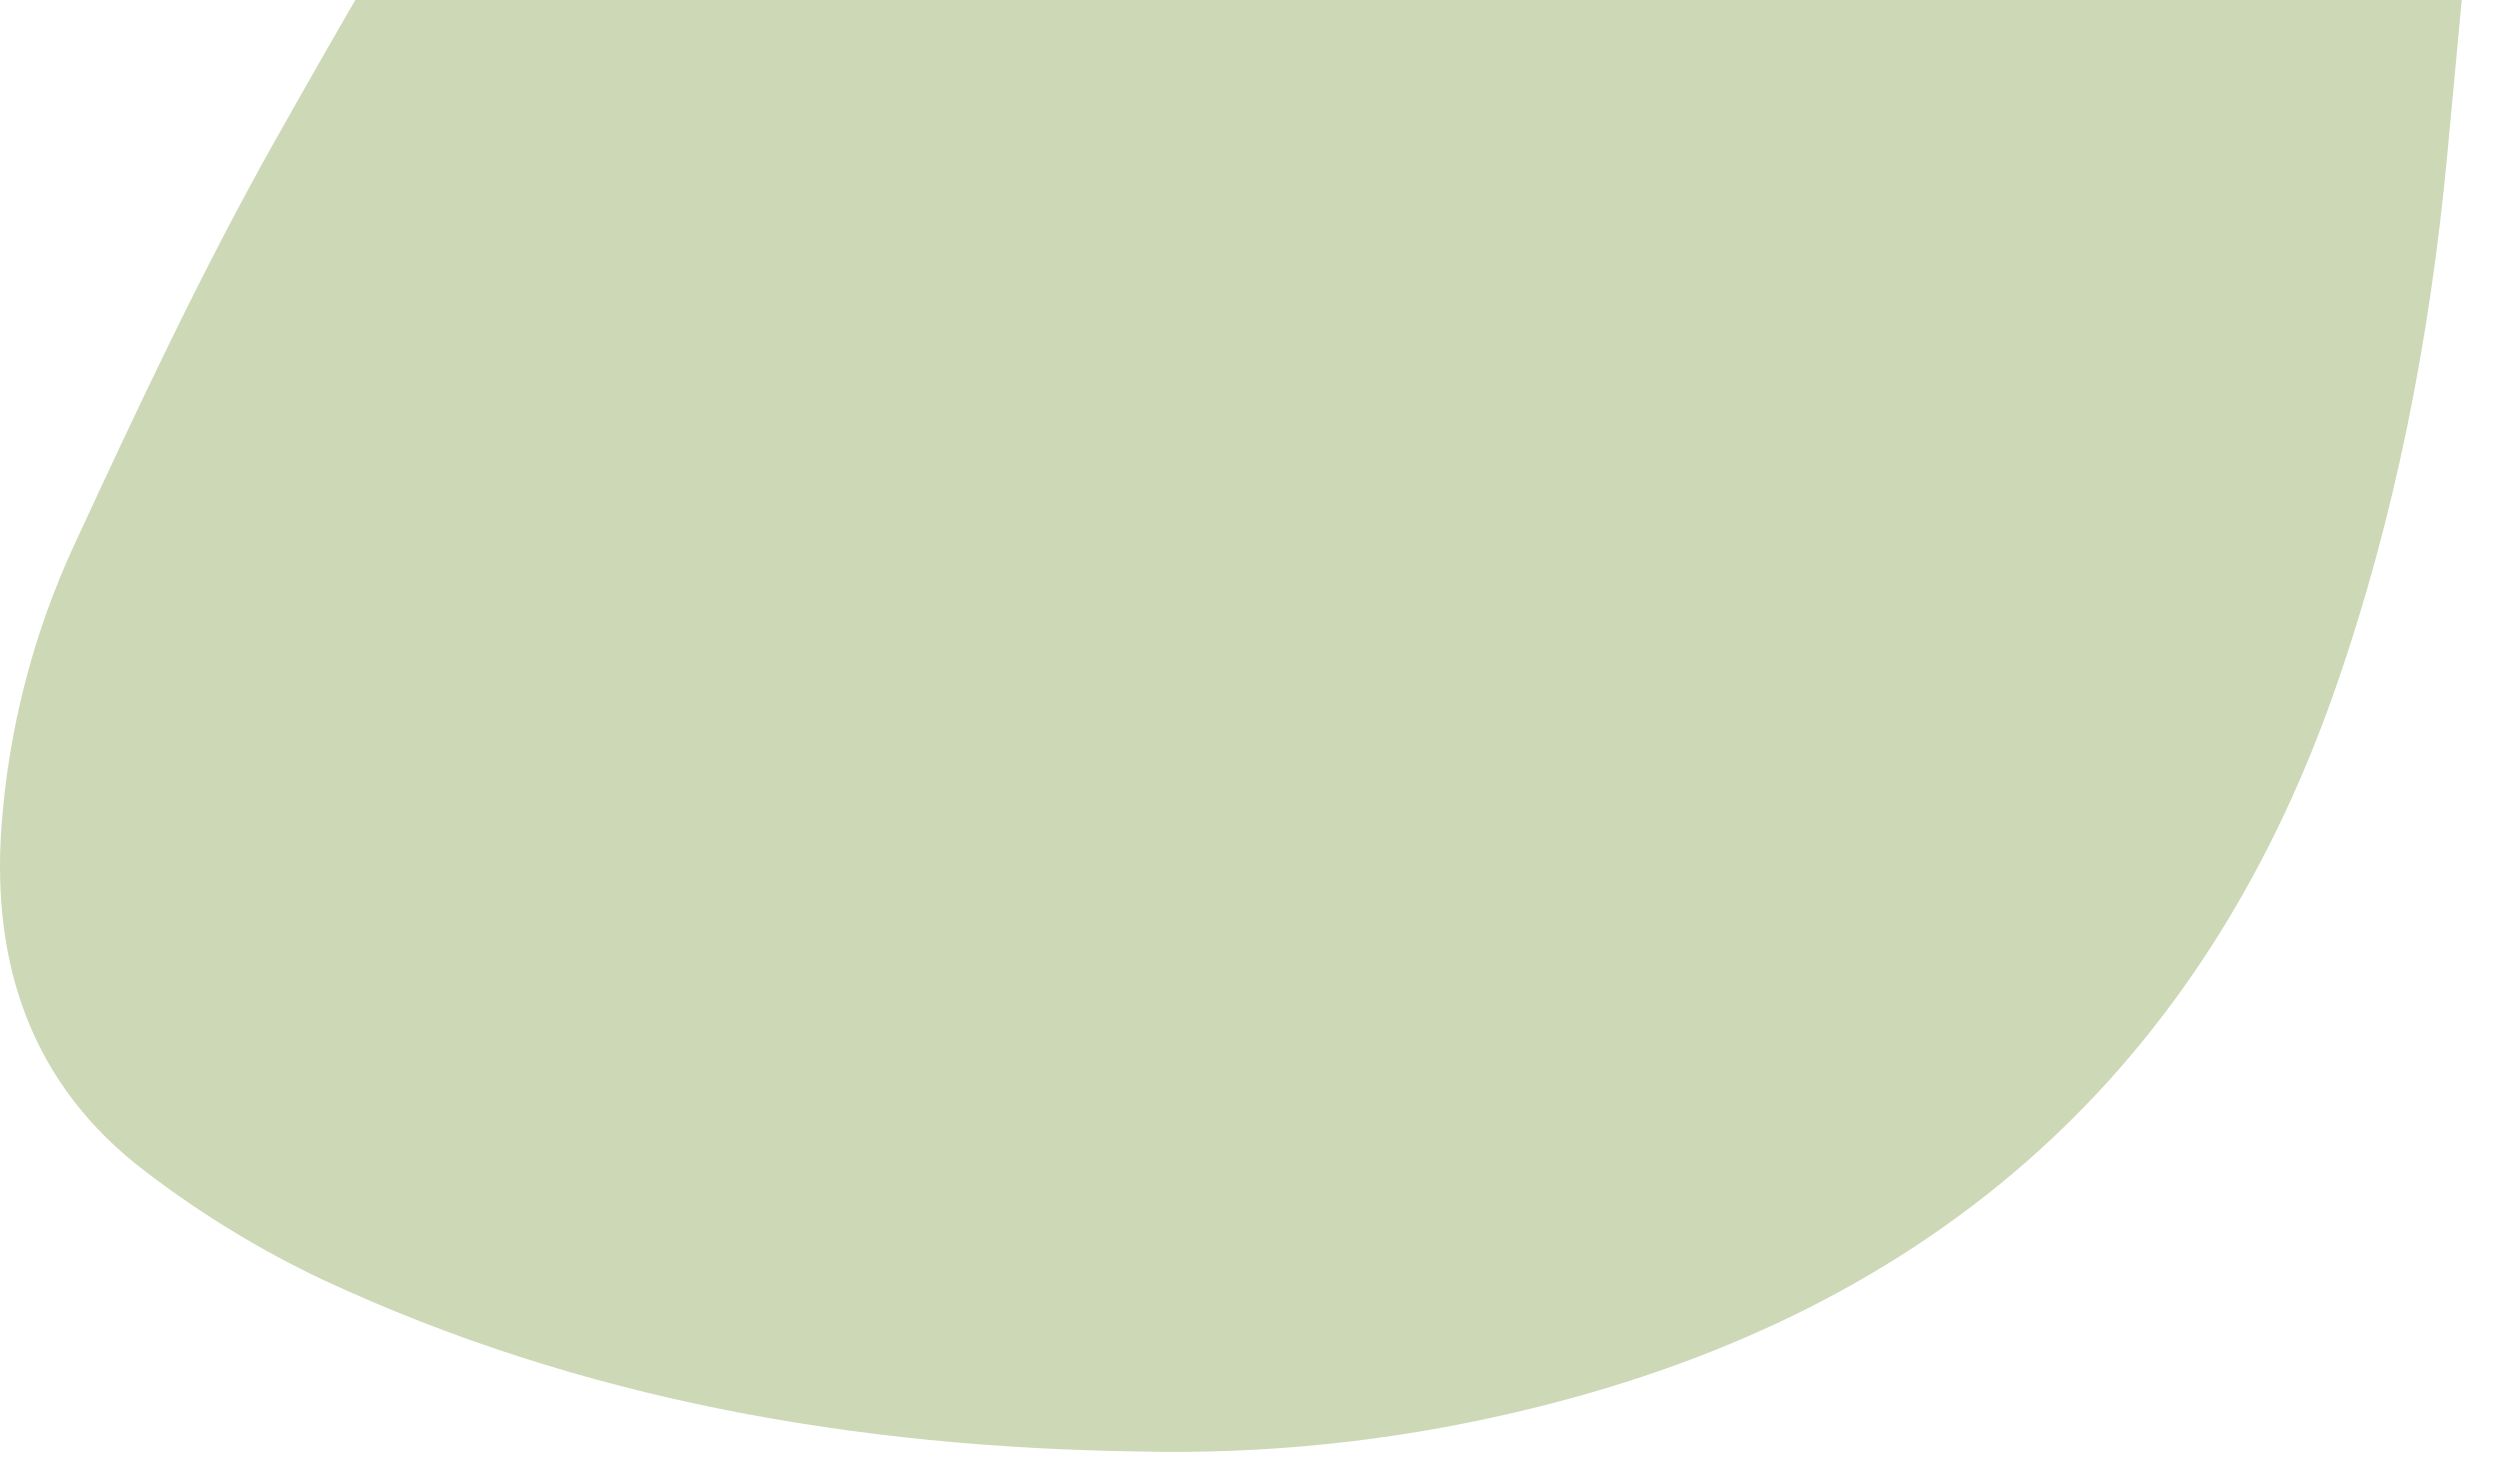 <svg width="164" height="96" viewBox="0 0 164 96" fill="none" xmlns="http://www.w3.org/2000/svg">
    <path d="M74.736 95.218C56.178 94.951 38.18 91.85 21.239 83.98C17.089 82.02 13.16 79.624 9.518 76.832C2.105 71.202 -0.561 63.338 0.096 54.241C0.562 47.805 2.194 41.507 4.913 35.654C9.042 26.734 13.222 17.798 18.036 9.242C26.468 -5.741 35.252 -20.545 45.679 -34.27C56.733 -48.818 70.502 -59.811 87.86 -66.013C96.879 -69.256 106.213 -71.544 115.709 -72.839C124.159 -73.977 132.668 -74.693 141.111 -75.878C148.782 -76.954 157.2 -70.73 159.63 -63.971C161.083 -59.93 162.318 -55.653 162.657 -51.401C163.314 -43.177 163.757 -34.877 163.397 -26.644C162.859 -14.327 161.696 -2.03 160.532 10.25C159.403 22.169 157.136 33.918 153.182 45.227C144.15 71.058 125.806 86.512 99.356 92.66C91.291 94.553 83.018 95.412 74.736 95.218Z" fill="#CDD8B7"/>
</svg>
